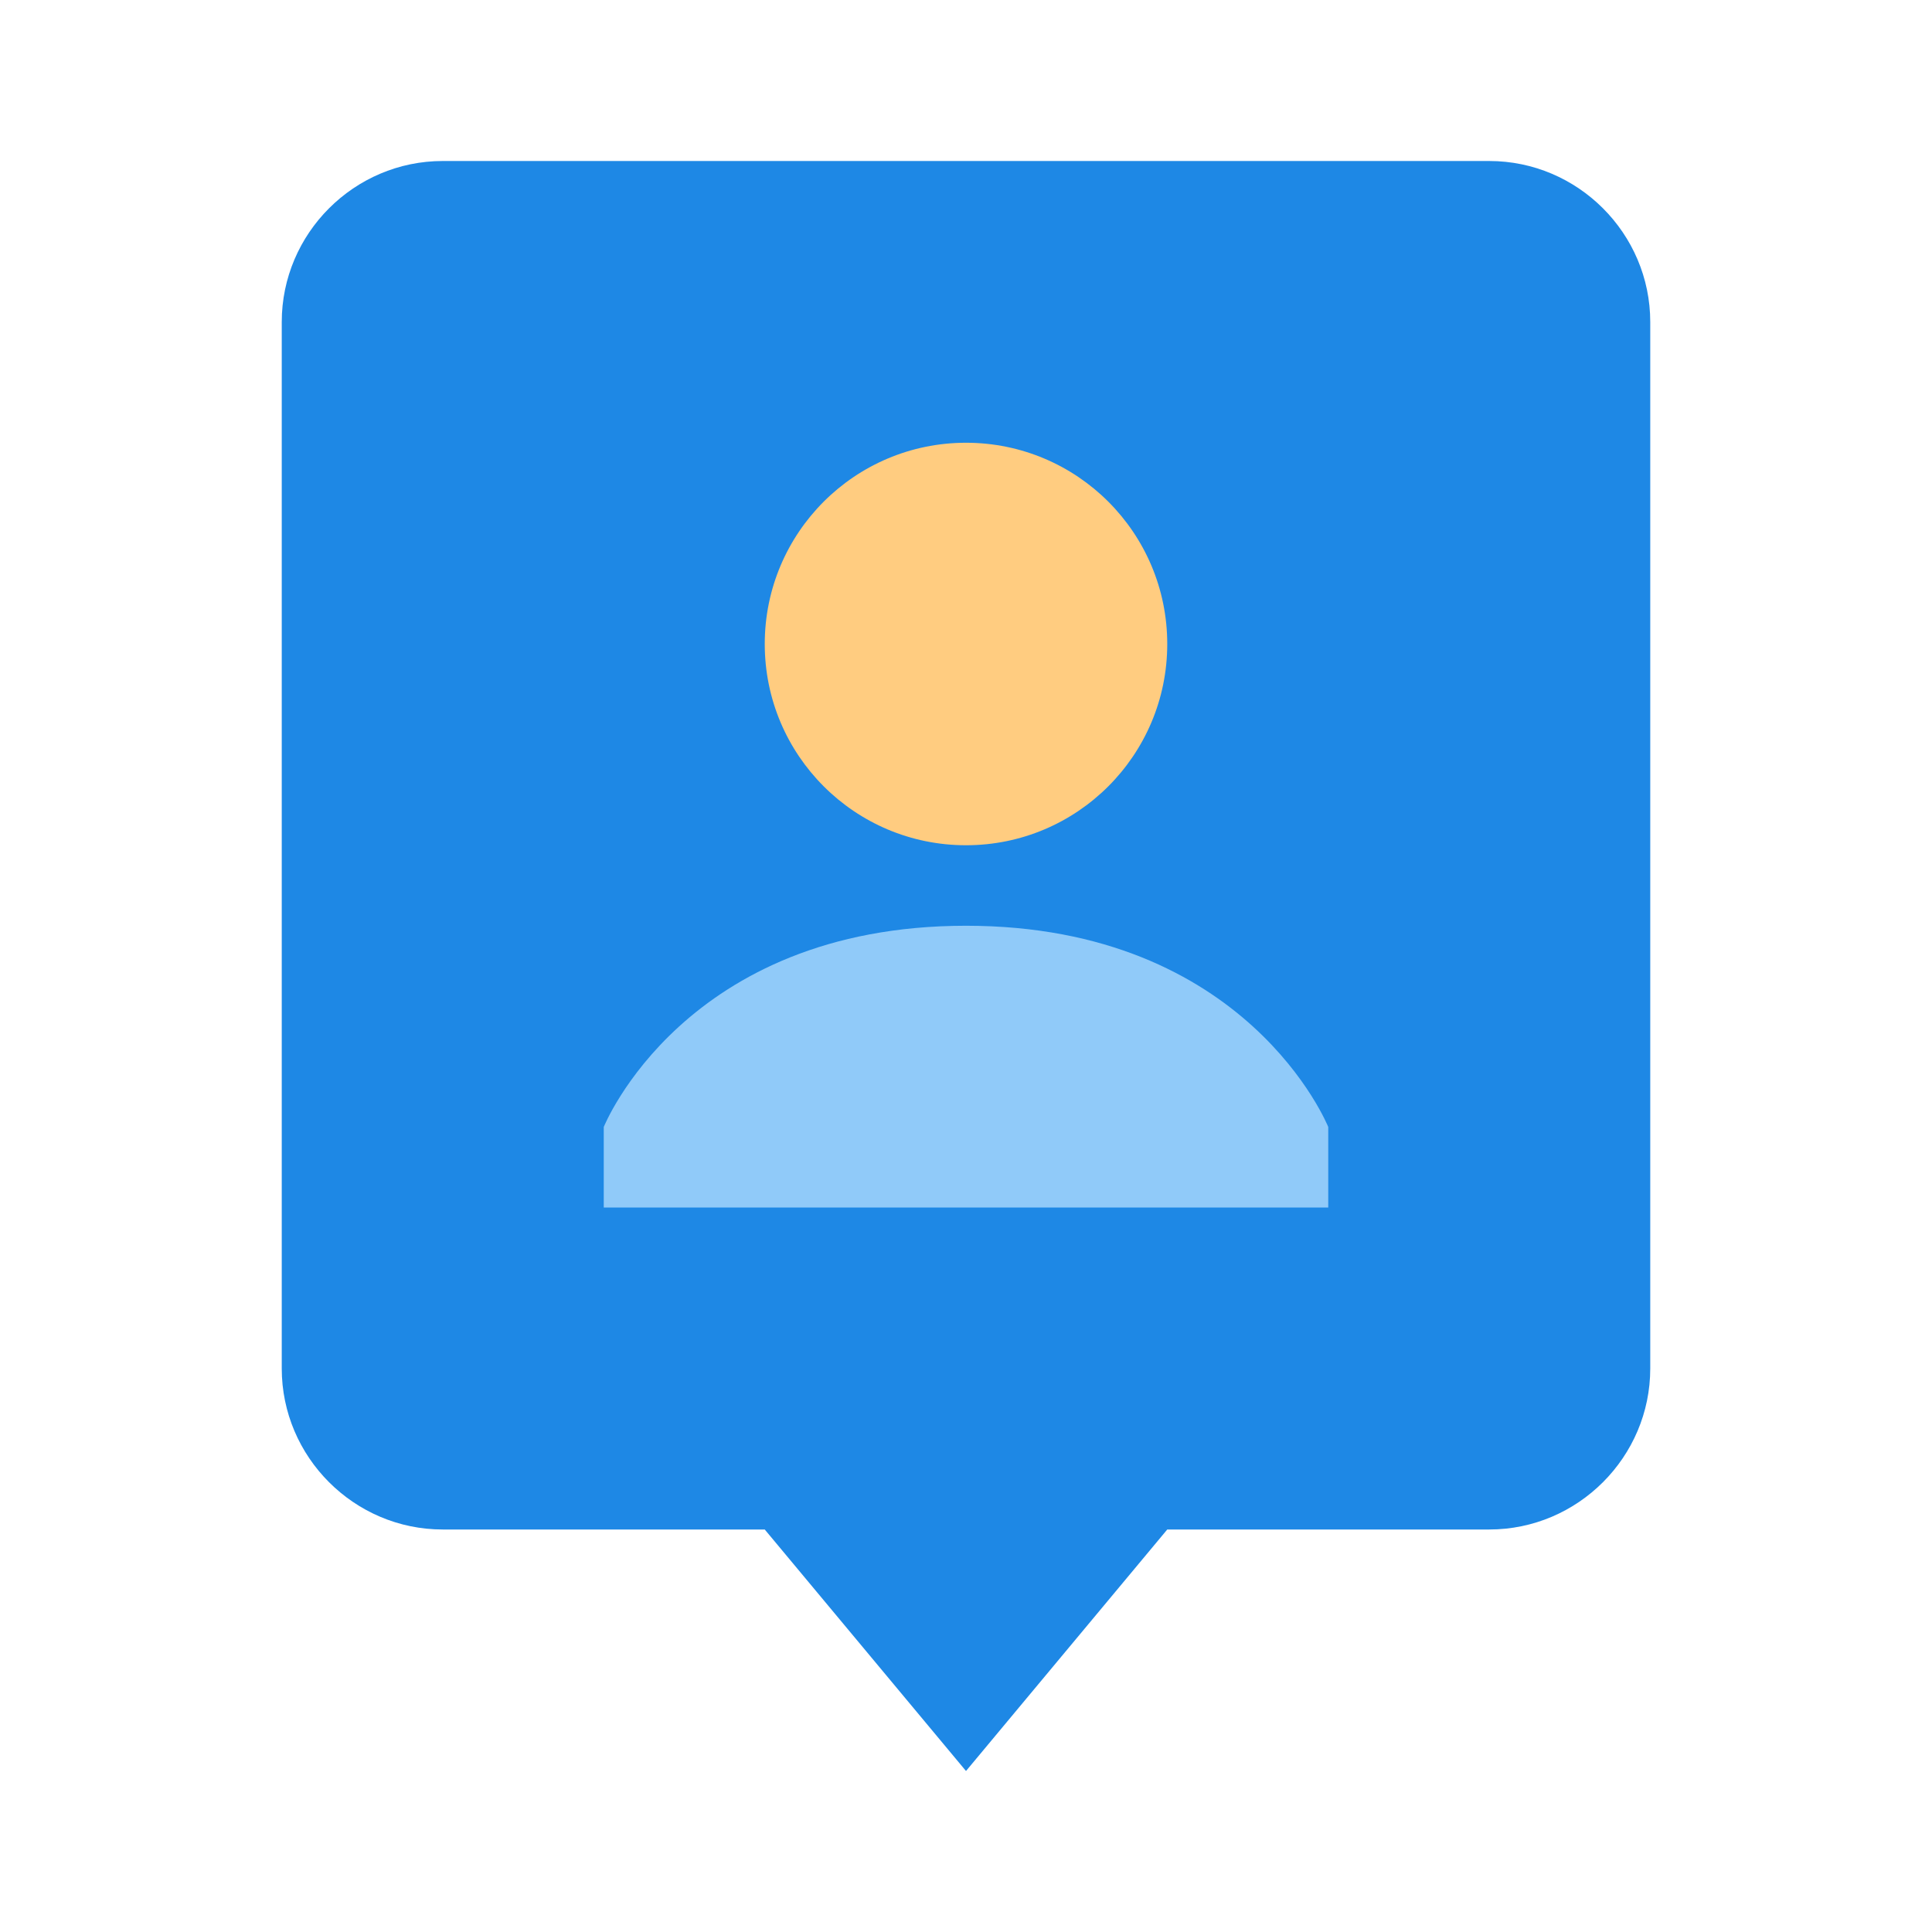 <svg xmlns="http://www.w3.org/2000/svg"  viewBox="0 0 48 48" width="96px" height="96px"><path fill="#1E88E5" d="M7,8v26c0,2.2,1.8,4,4,4h8l5,6l5-6h8c2.2,0,4-1.8,4-4V8c0-2.2-1.8-4-4-4H11C8.8,4,7,5.8,7,8"/><path fill="#FFCC80" d="M29,16c0,2.762-2.238,5-5,5s-5-2.238-5-5s2.238-5,5-5S29,13.238,29,16"/><path fill="#90CAF9" d="M33,28c0,0-2-5-9-5s-9,5-9,5v2h18V28z"/></svg>